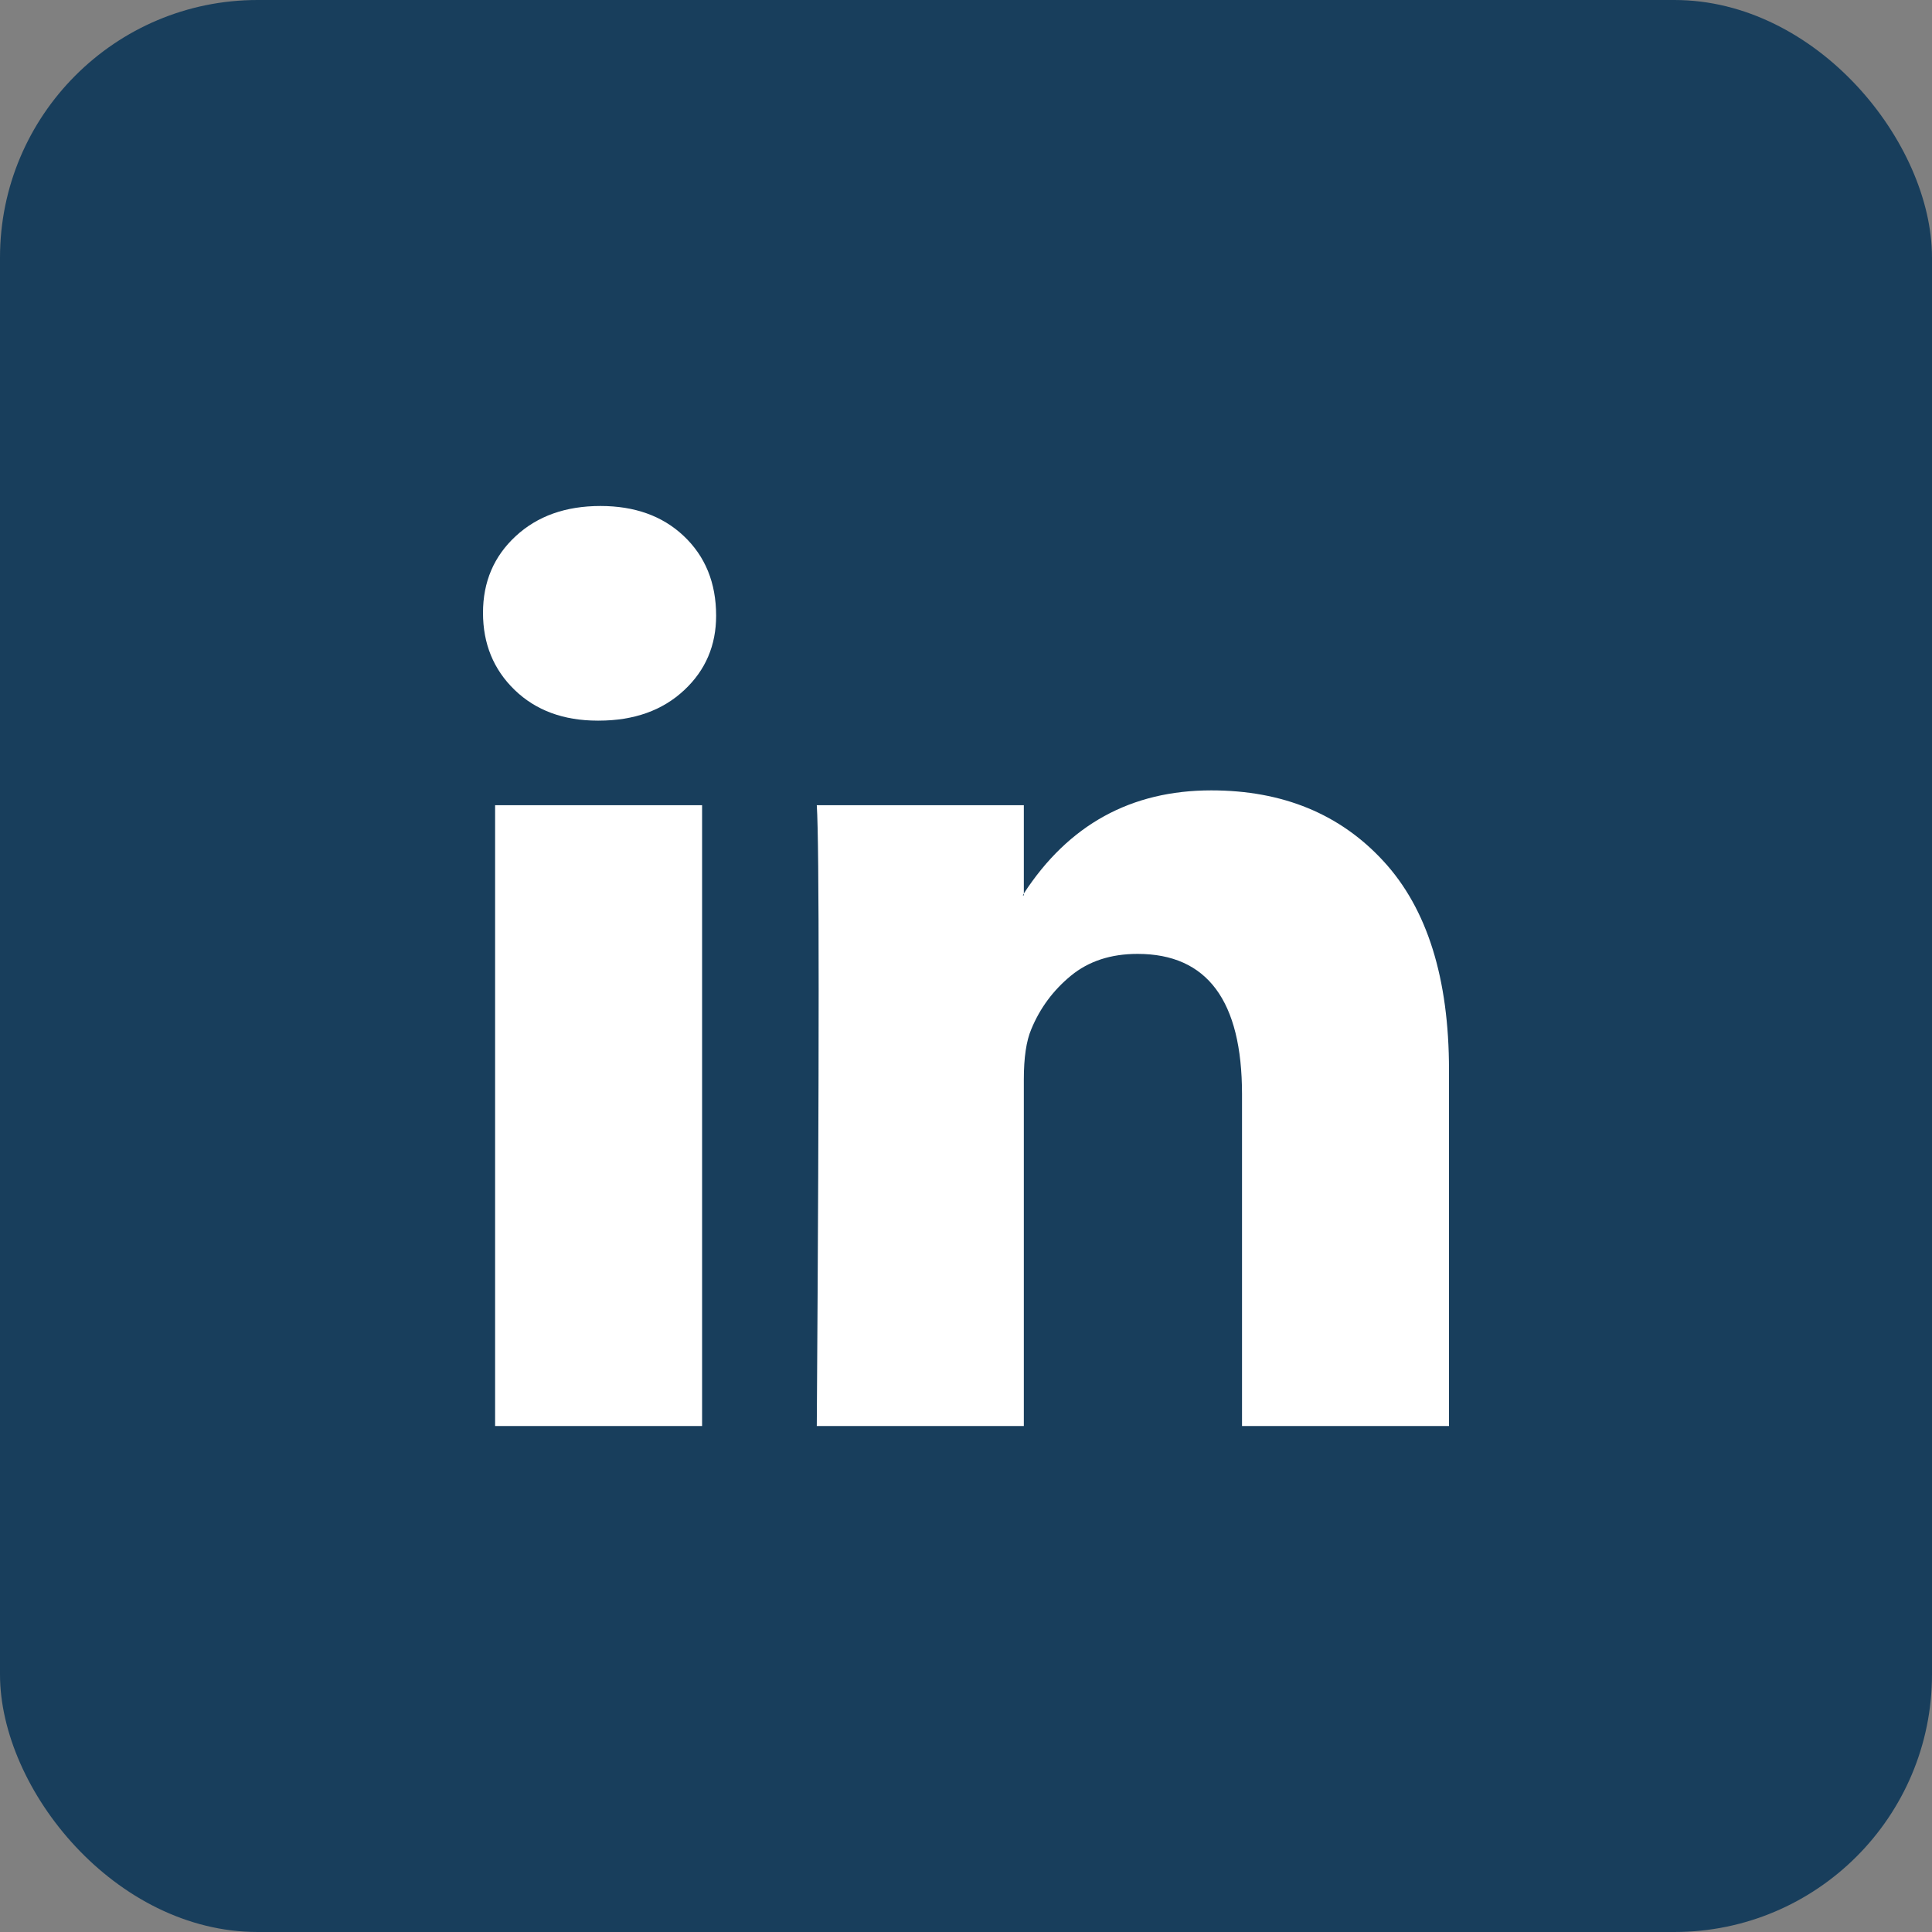 <svg width="30" height="30" viewBox="0 0 30 30" fill="none" xmlns="http://www.w3.org/2000/svg">
<rect x="0" y="0" width="30" height="30" fill="#808080" stroke="none"/>
<rect width="30" height="30" rx="4" fill="#183E5C"/>
<path d="M7.5 9.516C7.5 9.035 7.669 8.639 8.007 8.326C8.345 8.013 8.784 7.857 9.324 7.857C9.855 7.857 10.285 8.011 10.613 8.319C10.951 8.636 11.12 9.05 11.12 9.56C11.12 10.021 10.956 10.406 10.627 10.714C10.29 11.031 9.846 11.19 9.295 11.19H9.281C8.75 11.19 8.32 11.031 7.992 10.714C7.664 10.397 7.5 9.997 7.5 9.516ZM7.688 22.143V12.503H10.902V22.143H7.688ZM12.683 22.143H15.898V16.76C15.898 16.424 15.936 16.164 16.014 15.981C16.149 15.654 16.354 15.377 16.629 15.151C16.904 14.925 17.249 14.812 17.664 14.812C18.745 14.812 19.286 15.539 19.286 16.991V22.143H22.5V16.616C22.5 15.192 22.162 14.112 21.486 13.376C20.811 12.64 19.918 12.273 18.808 12.273C17.563 12.273 16.593 12.806 15.898 13.874V13.903H15.883L15.898 13.874V12.503H12.683C12.703 12.811 12.712 13.768 12.712 15.375C12.712 16.982 12.703 19.237 12.683 22.143Z" fill="white"/>
</svg>
